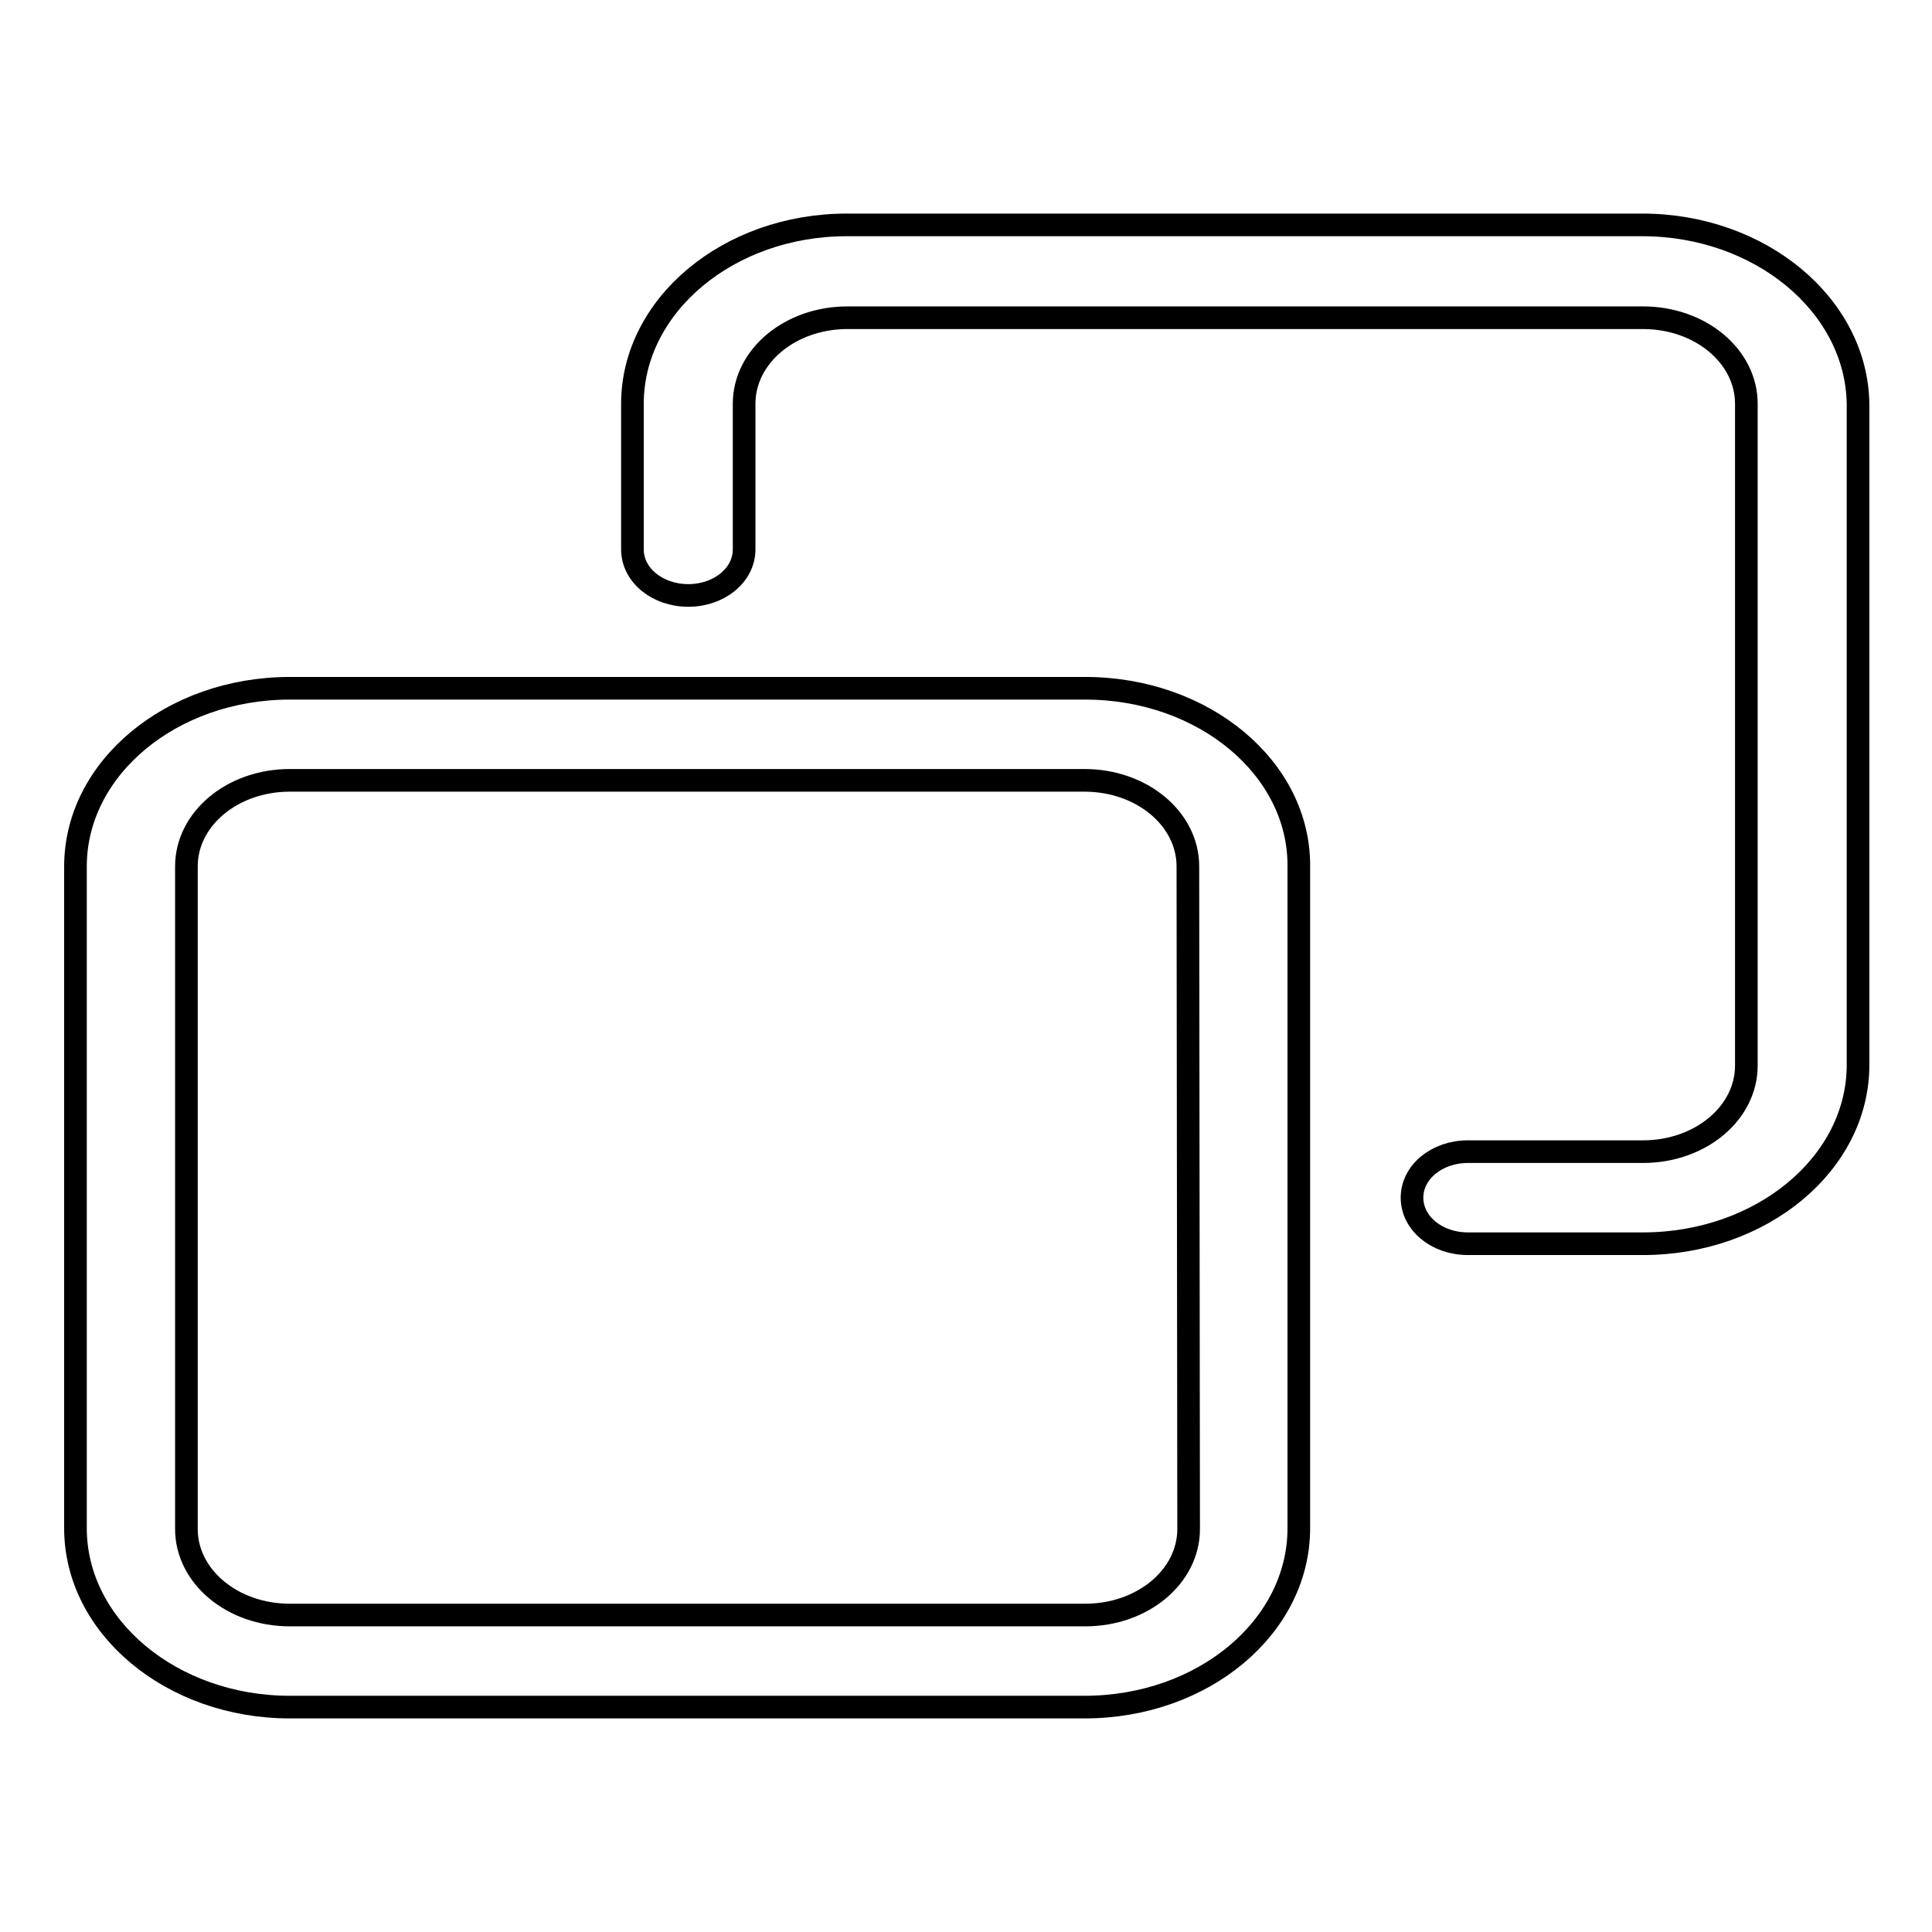 <?xml version="1.0" encoding="utf-8"?>
<!-- Svg Vector Icons : http://www.onlinewebfonts.com/icon -->
<!DOCTYPE svg PUBLIC "-//W3C//DTD SVG 1.1//EN" "http://www.w3.org/Graphics/SVG/1.1/DTD/svg11.dtd">
<svg version="1.1" xmlns="http://www.w3.org/2000/svg" xmlns:xlink="http://www.w3.org/1999/xlink" x="0px" y="0px" viewBox="0 0 256 256" enable-background="new 0 0 256 256" xml:space="preserve">
<g><g><path stroke-width="3" fill-opacity="0" stroke="#000000"  d="M143.8,91.2H38.4c-15.7,0-28.4,10.6-28.4,23.6v87.7c0,13.1,12.8,23.7,28.4,23.7h105.3c15.7,0,28.4-10.6,28.4-23.7v-87.7C172.2,101.8,159.5,91.2,143.8,91.2z M157.5,202.6c0,6.3-6.1,11.4-13.7,11.4H38.4c-7.6,0-13.7-5.1-13.7-11.4v-87.8c0-6.3,6.1-11.4,13.7-11.4h105.3c7.6,0,13.7,5.1,13.7,11.4L157.5,202.6L157.5,202.6z M217.6,29.8H112.2c-15.7,0-28.4,10.7-28.4,23.7v19.3c0,3.4,3.3,6.1,7.4,6.1c4.1,0,7.4-2.7,7.4-6.1V53.5c0-6.3,6.1-11.4,13.7-11.4h105.4c7.6,0,13.7,5.1,13.7,11.4v87.7c0,6.3-6.1,11.4-13.7,11.4h-23.2c-4.1,0-7.4,2.7-7.4,6.1c0,3.4,3.3,6.1,7.4,6.1h23.2c15.7,0,28.5-10.6,28.5-23.7V53.5C246,40.4,233.2,29.8,217.6,29.8z"/></g></g>
</svg>